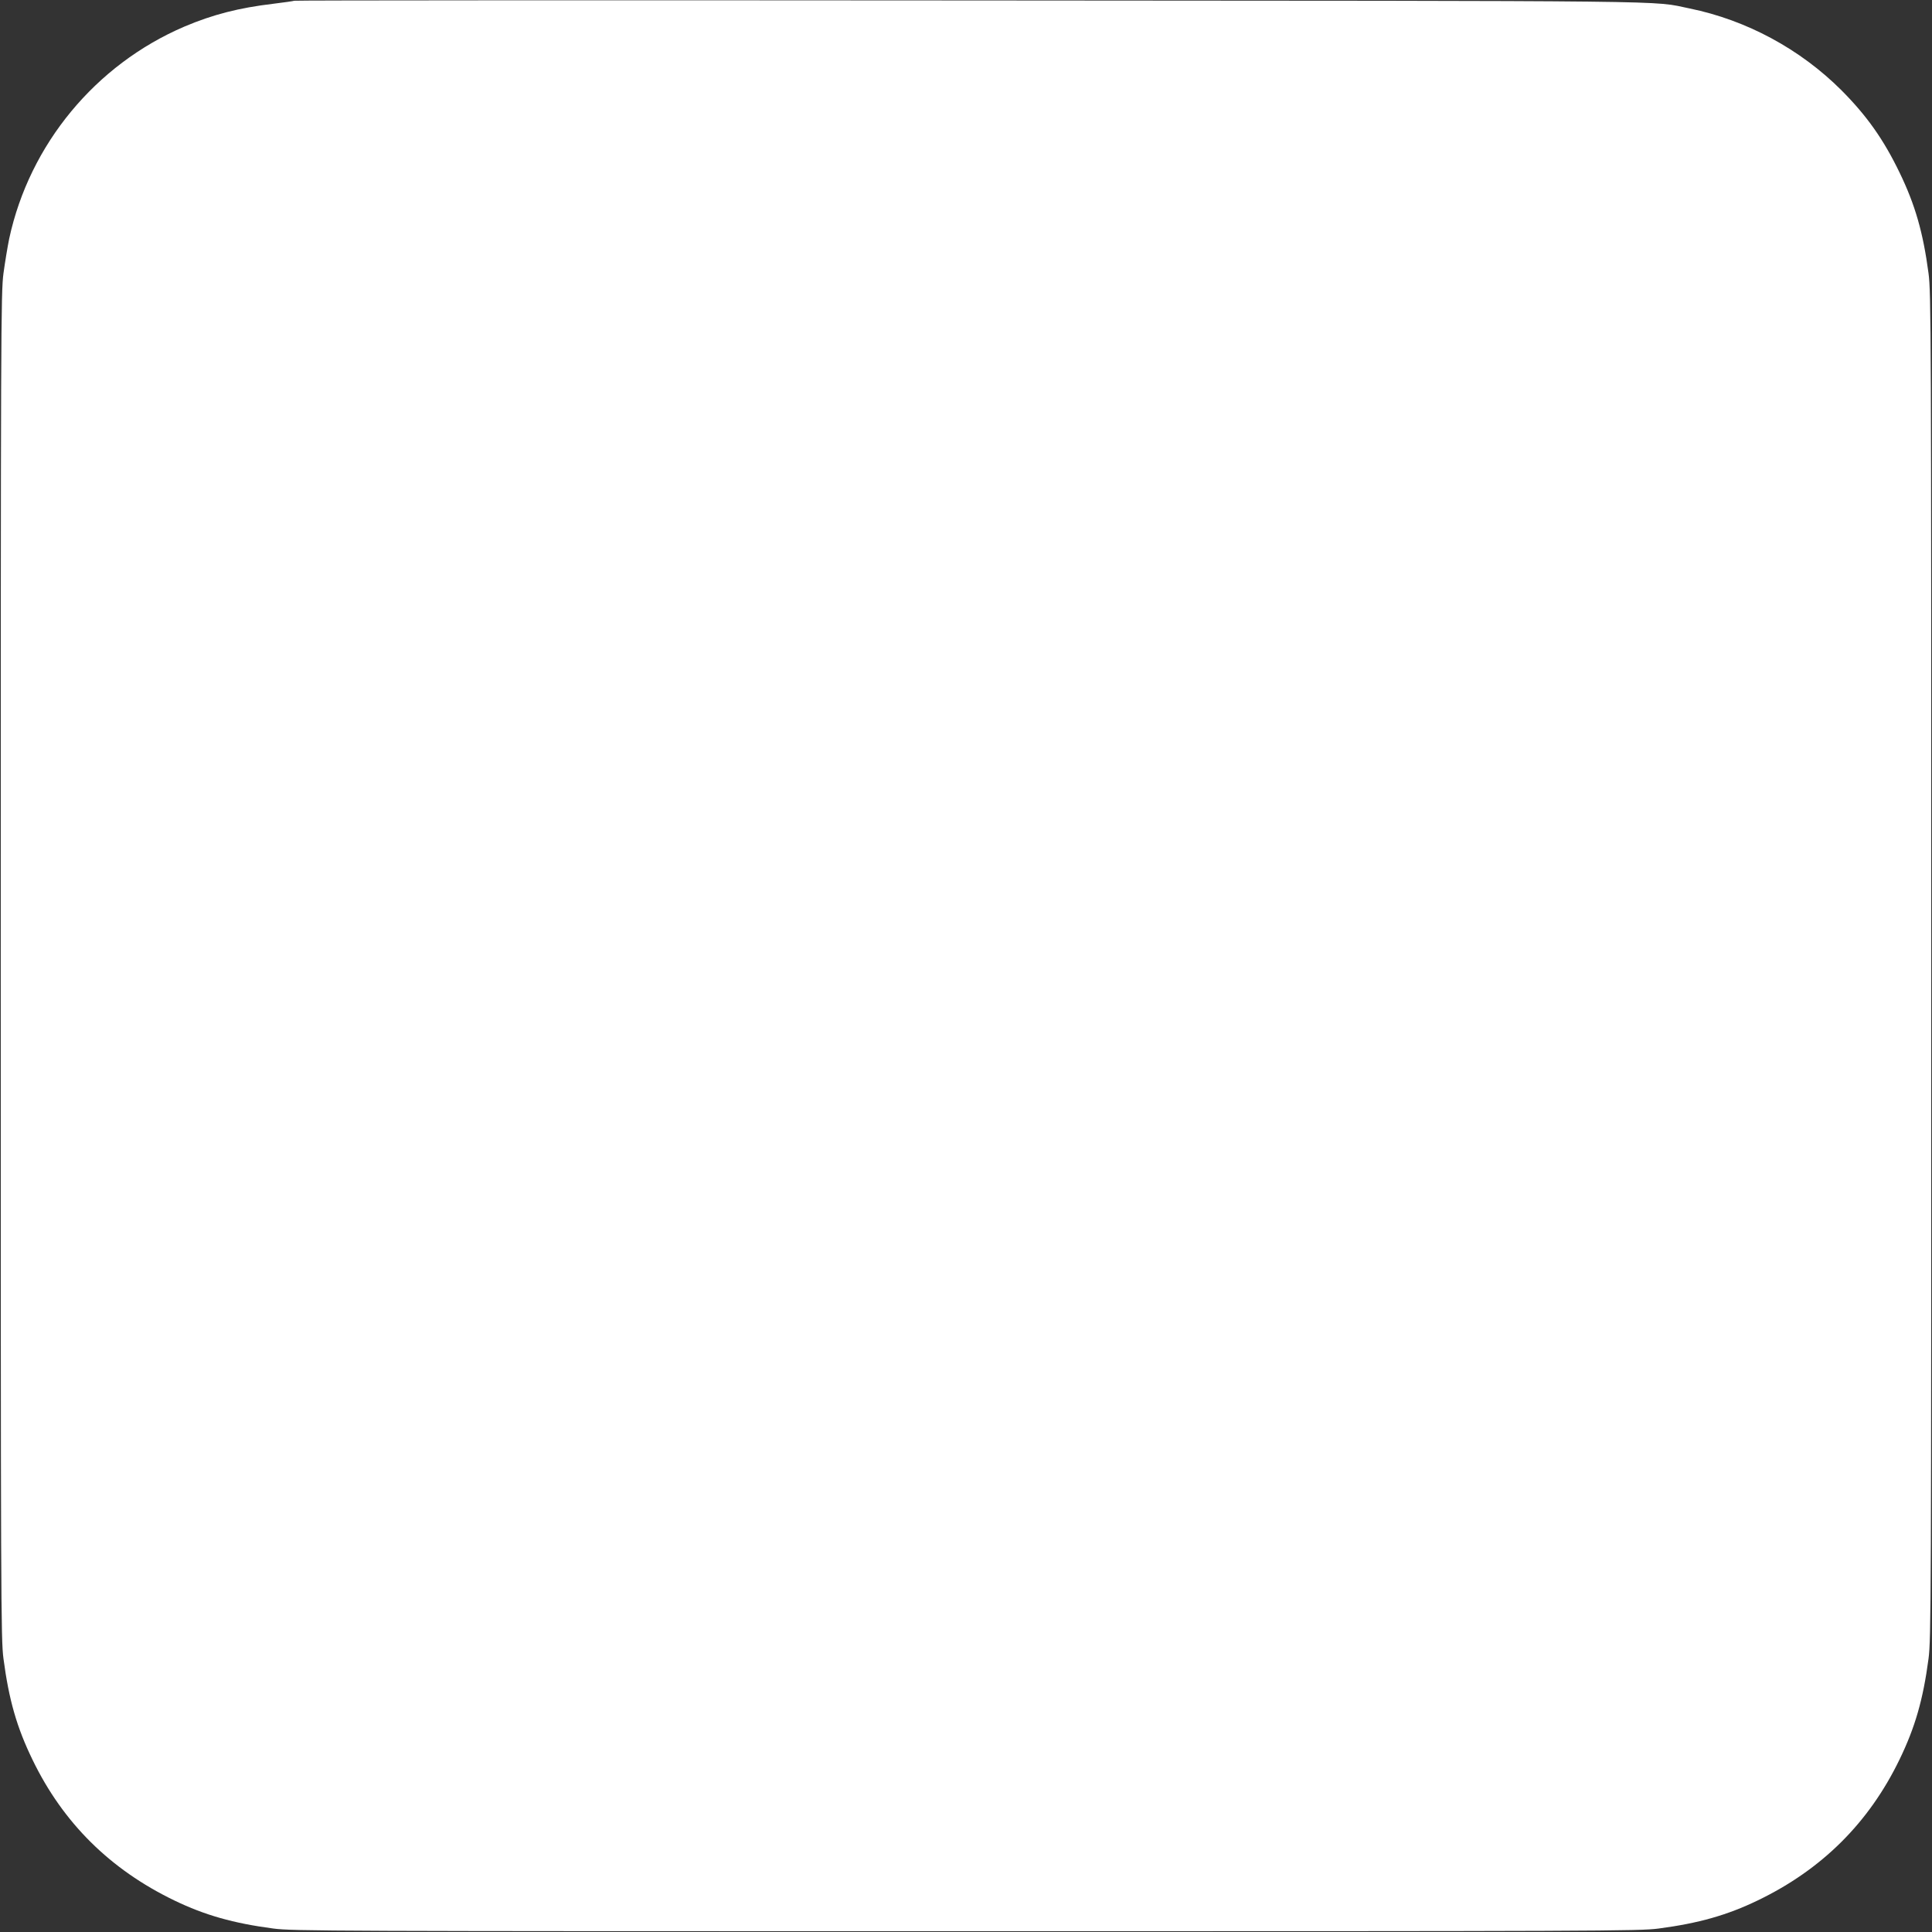 <?xml version="1.0" standalone="no"?>
<!DOCTYPE svg PUBLIC "-//W3C//DTD SVG 20010904//EN"
 "http://www.w3.org/TR/2001/REC-SVG-20010904/DTD/svg10.dtd">
<svg version="1.0" xmlns="http://www.w3.org/2000/svg"
 width="1280pt" height="1280pt" viewBox="0 0 1280 1280"
 preserveAspectRatio="xMidYMid meet">
<rect x="0" y="0" width="1280" height="1280" fill="#333333" stroke="none"/>
<g transform="translate(0,1280) scale(0.1,-0.1)"
fill="#ffffff" stroke="none">
<path d="M1949 12795 c-3 -2 -65 -11 -139 -20 -227 -27 -399 -71 -588 -151
-589 -252 -1026 -780 -1161 -1405 -11 -53 -28 -157 -38 -230 -17 -127 -18
-379 -18 -4589 0 -4210 1 -4462 18 -4589 36 -273 88 -455 193 -671 202 -417
514 -726 939 -931 201 -97 390 -151 656 -186 127 -17 379 -18 4589 -18 4210 0
4462 1 4589 18 266 35 455 89 656 186 426 205 737 515 940 934 103 213 156
396 192 668 17 127 18 379 18 4589 0 4210 -1 4462 -18 4589 -36 272 -89 455
-192 668 -106 219 -216 375 -384 544 -274 274 -630 466 -1007 543 -261 53 58
50 -4780 53 -2453 2 -4463 1 -4465 -2z"/>
</g>
</svg>
